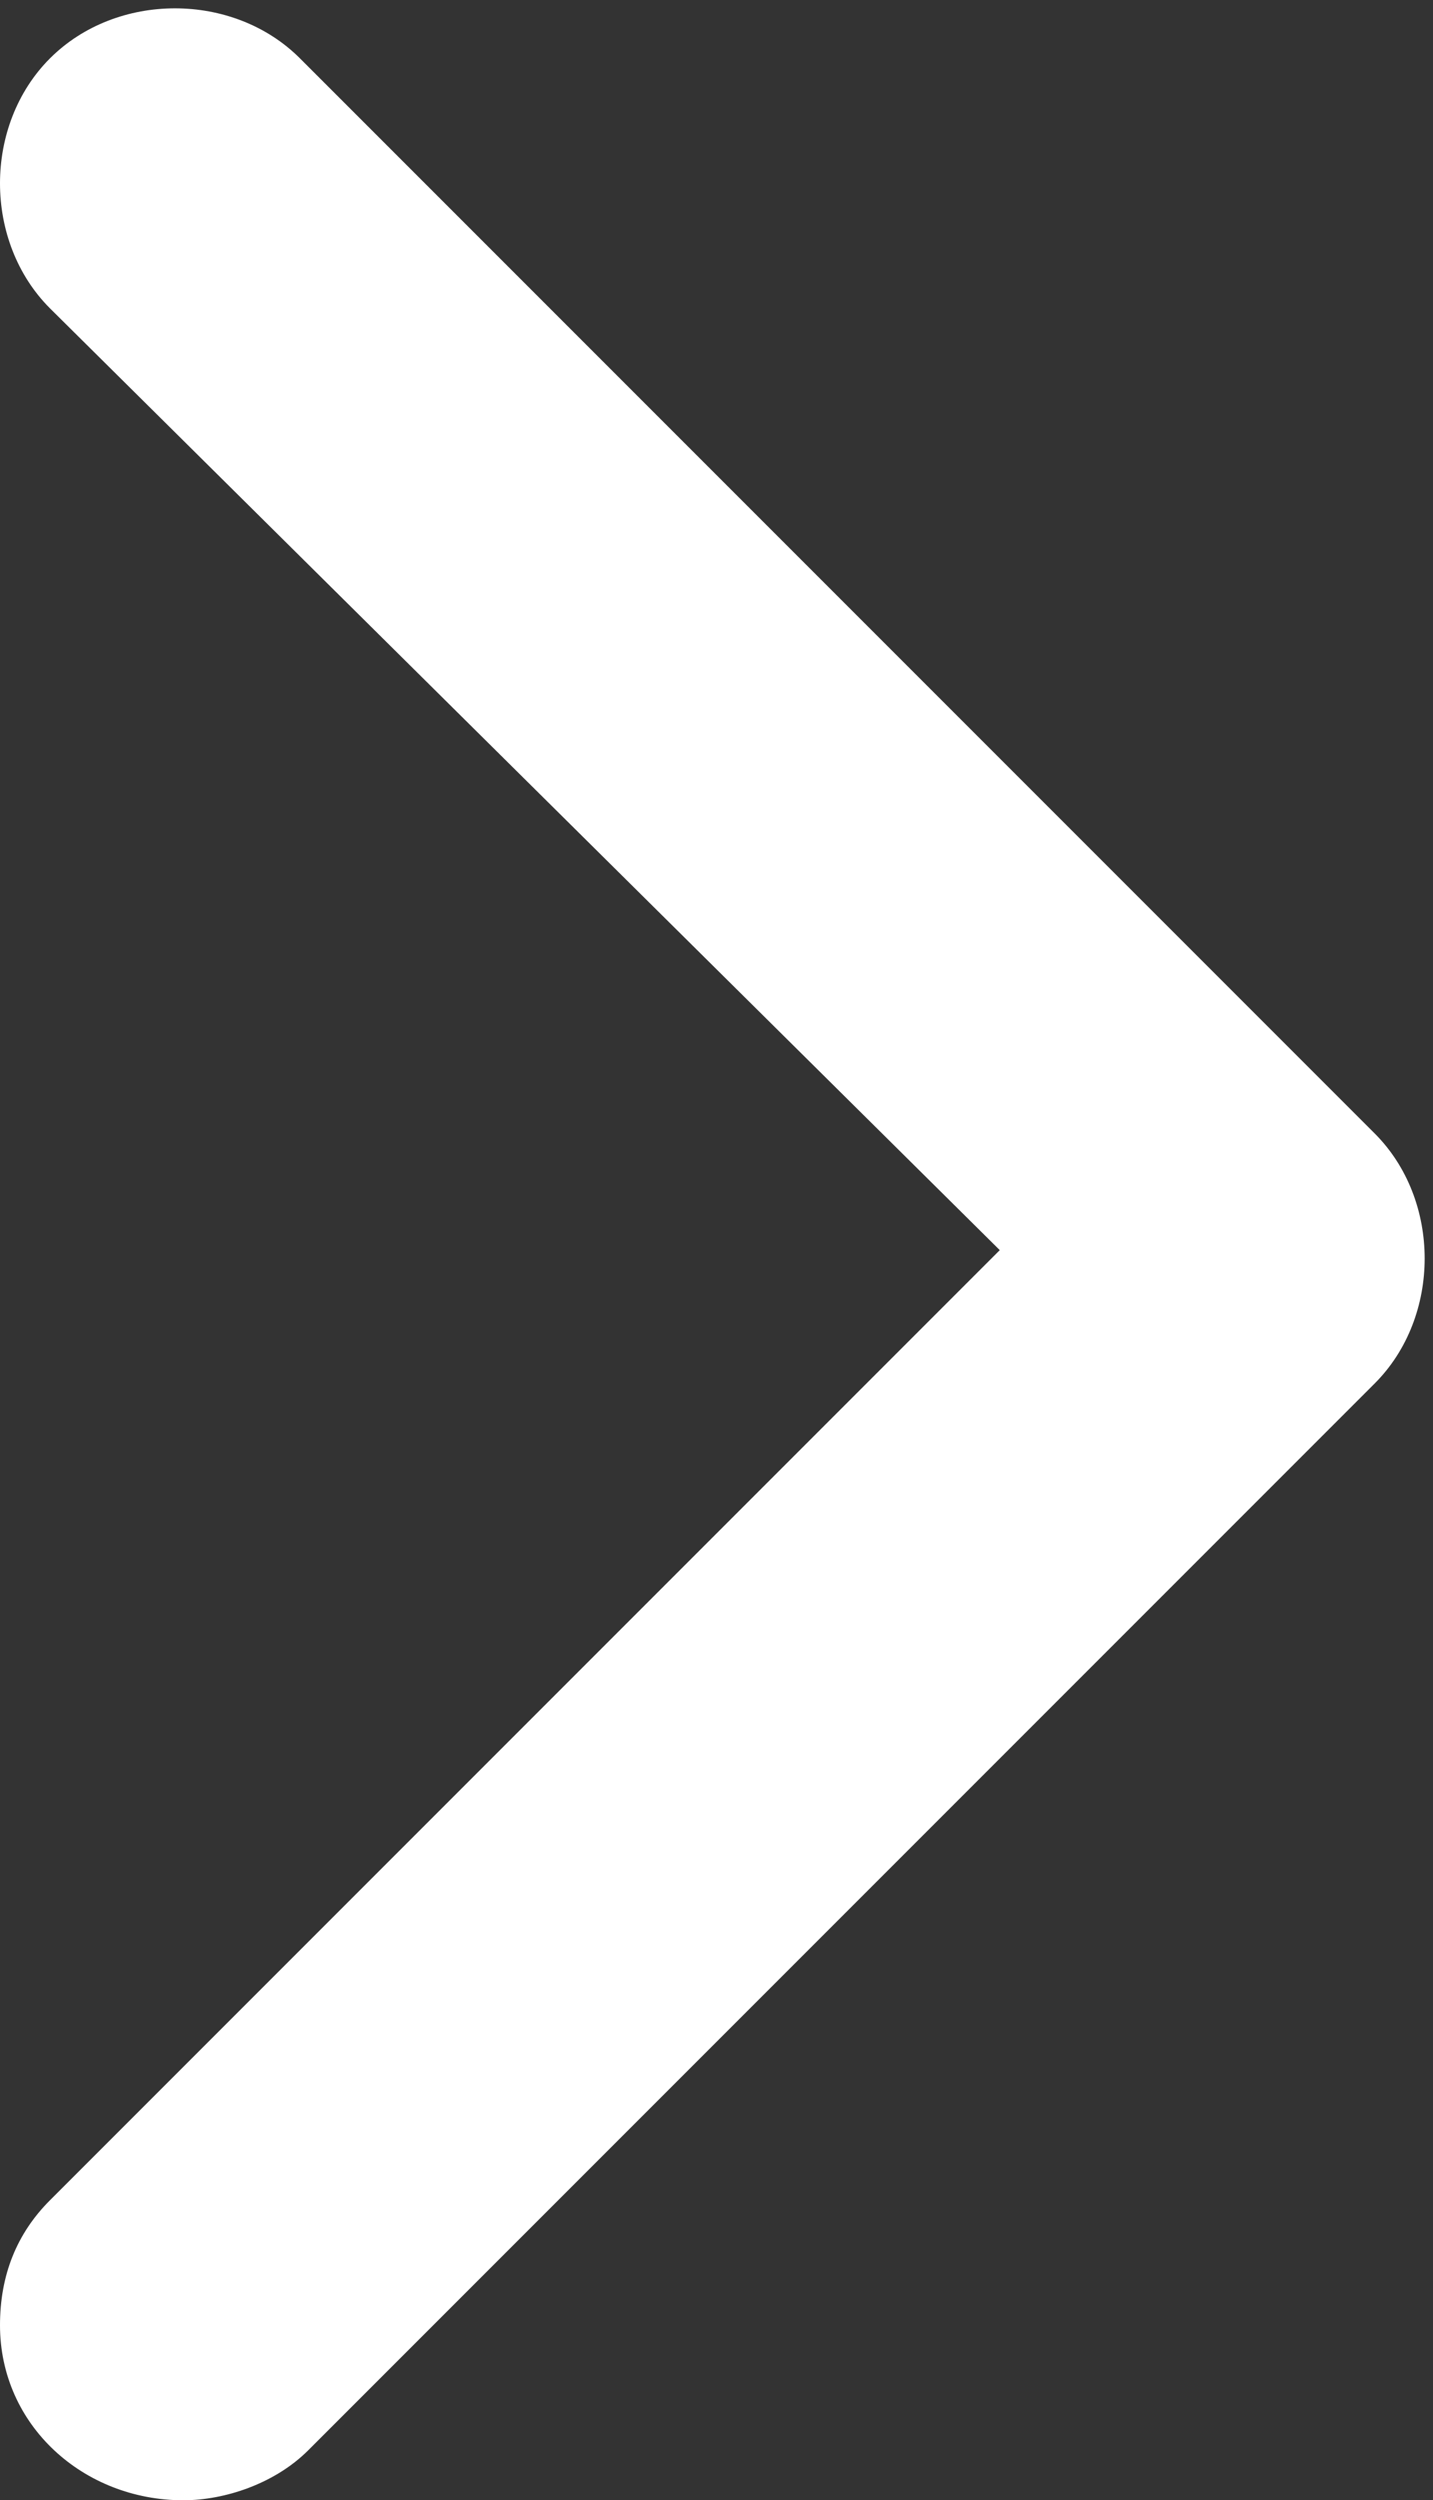 <?xml version="1.0" encoding="utf-8"?>
<!-- Generator: Adobe Illustrator 27.5.0, SVG Export Plug-In . SVG Version: 6.00 Build 0)  -->
<svg version="1.1" id="レイヤー_1" xmlns="http://www.w3.org/2000/svg" xmlns:xlink="http://www.w3.org/1999/xlink" x="0px"
	 y="0px" viewBox="0 0 17.2 30" style="enable-background:new 0 0 17.2 30;" xml:space="preserve">
<rect x="0" y="0" width="17.2" height="30" fill="#333333" stroke="none"/>
<style type="text/css">
	.st0{fill:#FFFFFF;}
</style>
<g id="_19">
	<path class="st0" d="M2.2,30C1,30,0,29.1,0,27.9c0-0.6,0.2-1.1,0.6-1.5L12,15L0.6,3.7c-0.8-0.8-0.8-2.2,0-3s2.2-0.8,3,0l12.9,12.9
		c0.8,0.8,0.8,2.2,0,3L3.7,29.4C3.3,29.8,2.7,30,2.2,30z"/>
</g>
</svg>

